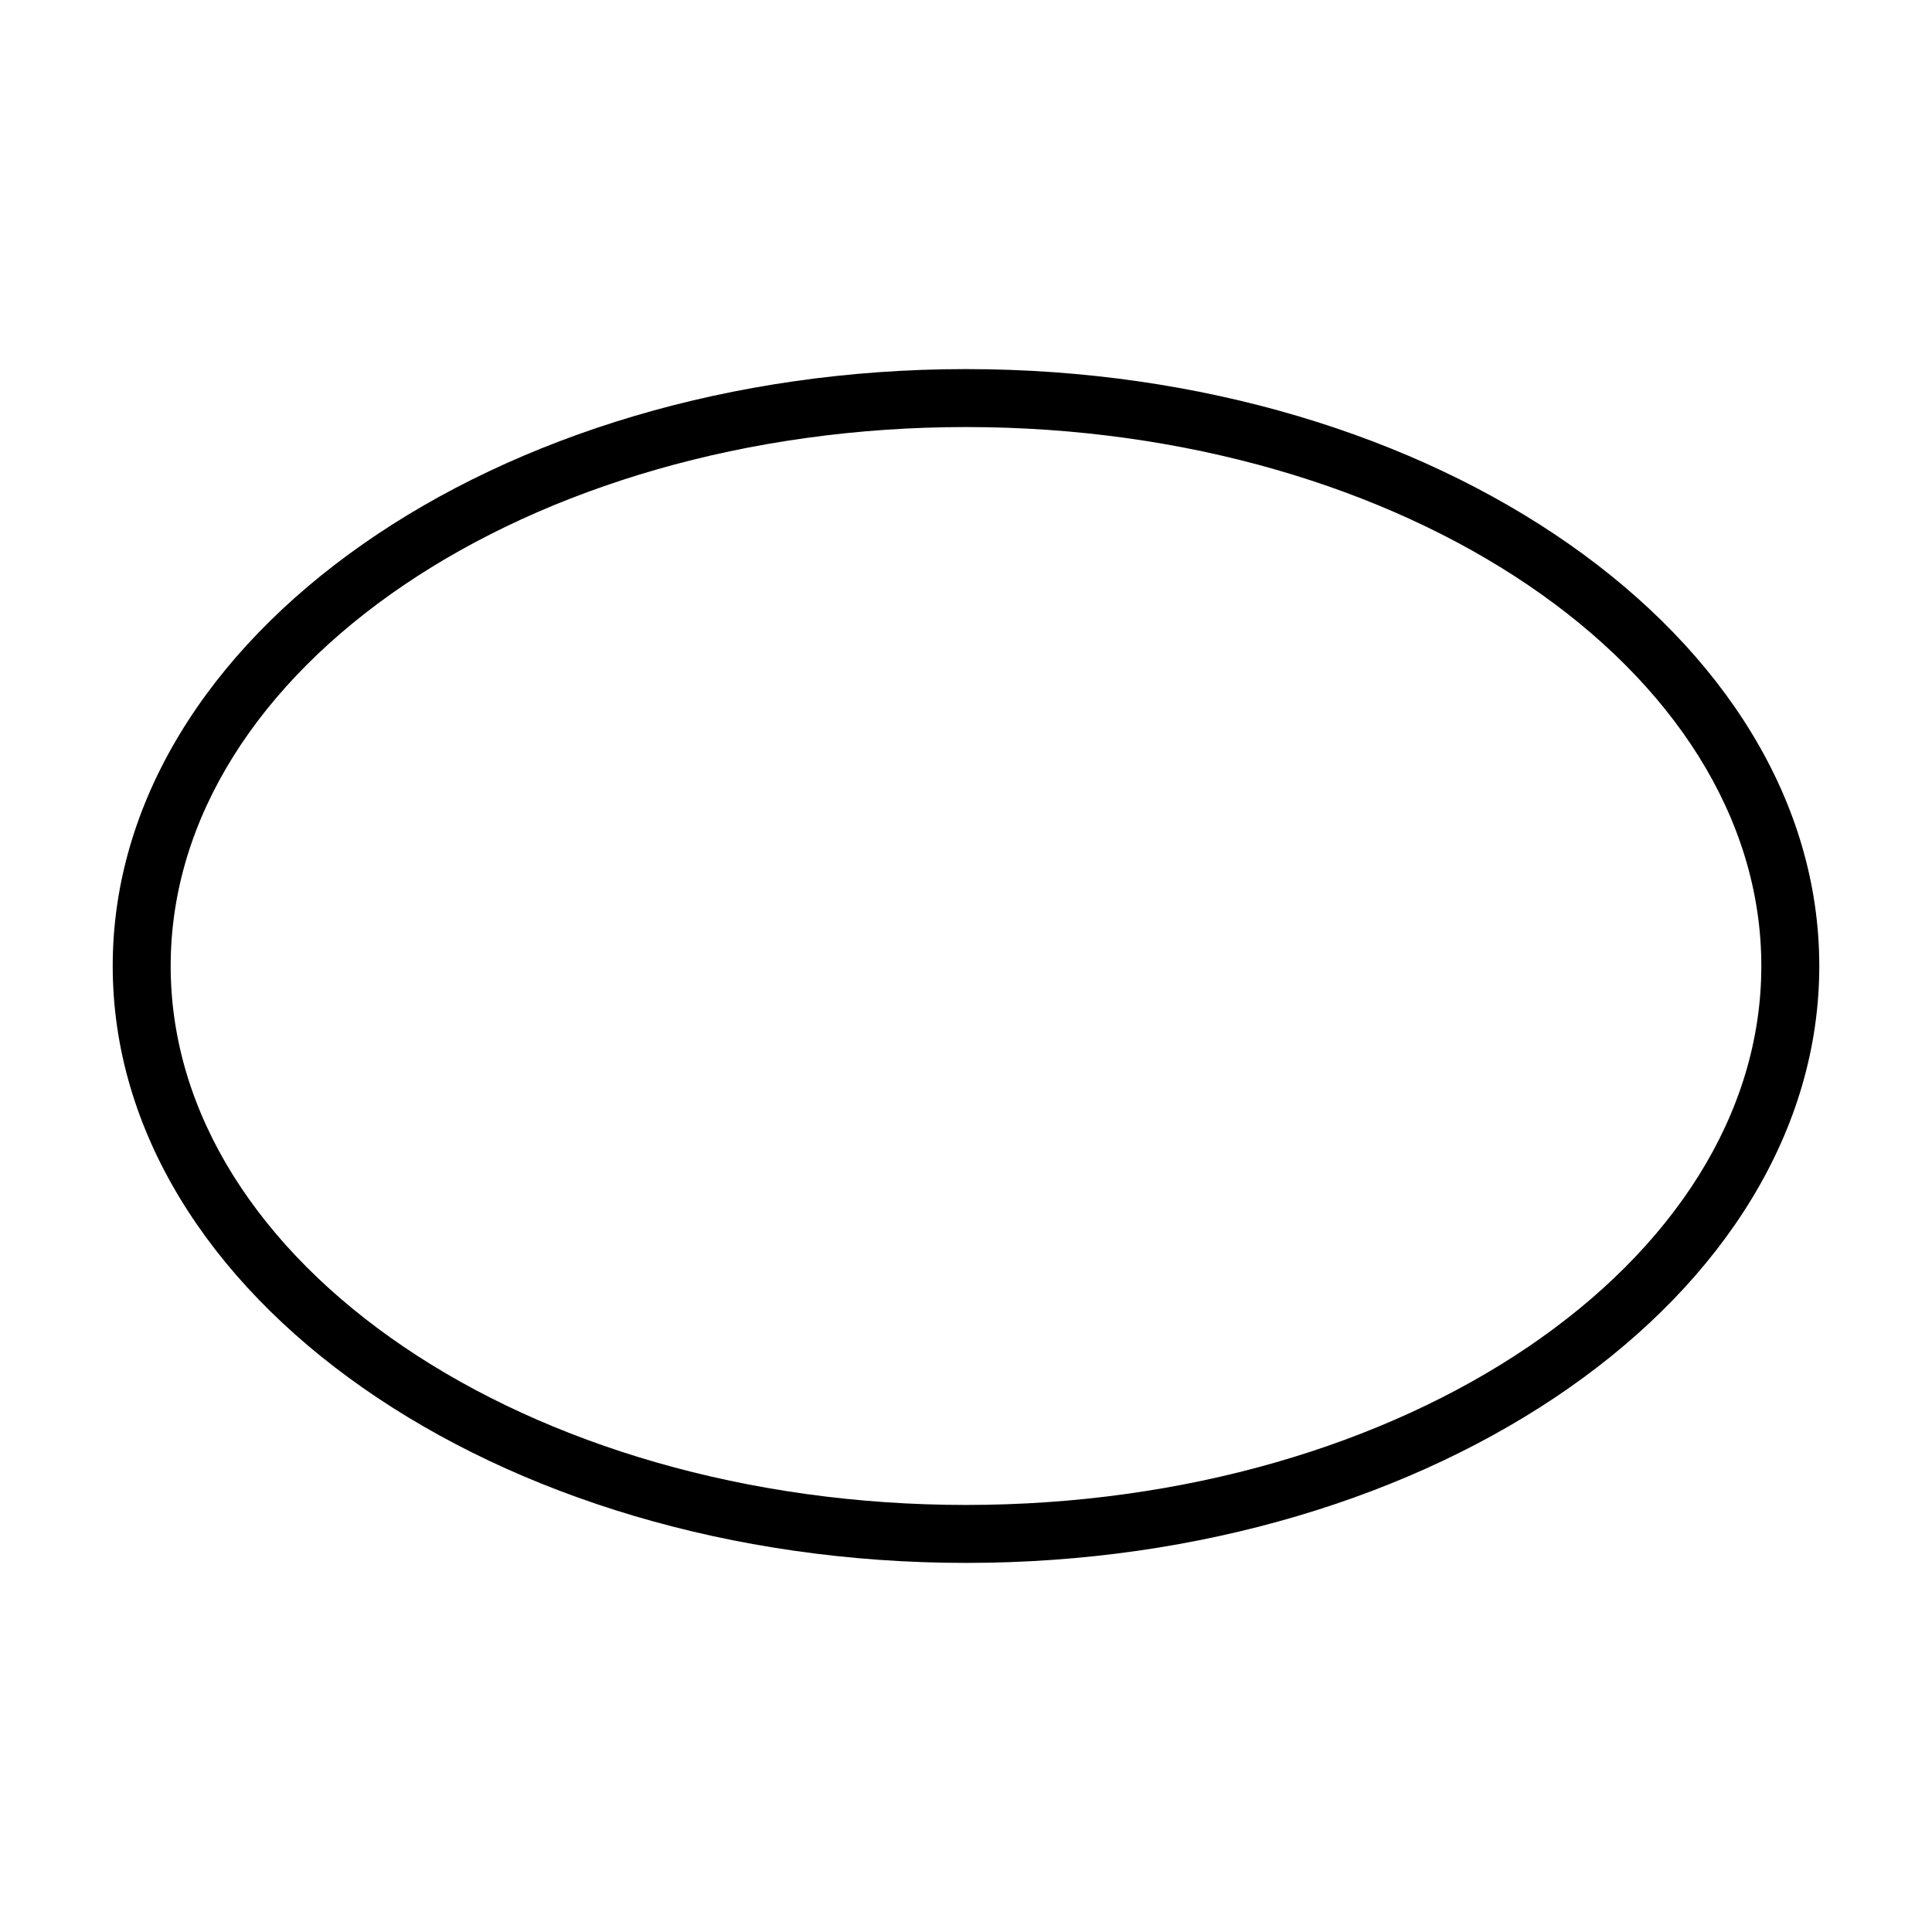 <?xml version="1.0" encoding="utf-8"?>
<!-- Generator: Adobe Illustrator 16.0.0, SVG Export Plug-In . SVG Version: 6.00 Build 0)  -->
<!DOCTYPE svg PUBLIC "-//W3C//DTD SVG 1.1//EN" "http://www.w3.org/Graphics/SVG/1.1/DTD/svg11.dtd">
<svg version="1.1" id="Layer_12" xmlns="http://www.w3.org/2000/svg" xmlns:xlink="http://www.w3.org/1999/xlink" x="0px" y="0px"
	 width="100px" height="100px" viewBox="0 0 100 100" enable-background="new 0 0 100 100" xml:space="preserve">
<g>
	<path d="M50,80.896c-24.354,0-44.166-13.86-44.166-30.896S25.646,19.104,50,19.104s44.166,13.859,44.166,30.896
		S74.354,80.896,50,80.896z M50,22.104c-22.699,0-41.166,12.514-41.166,27.896S27.301,77.896,50,77.896s41.166-12.515,41.166-27.896
		S72.699,22.104,50,22.104z"/>
</g>
</svg>
